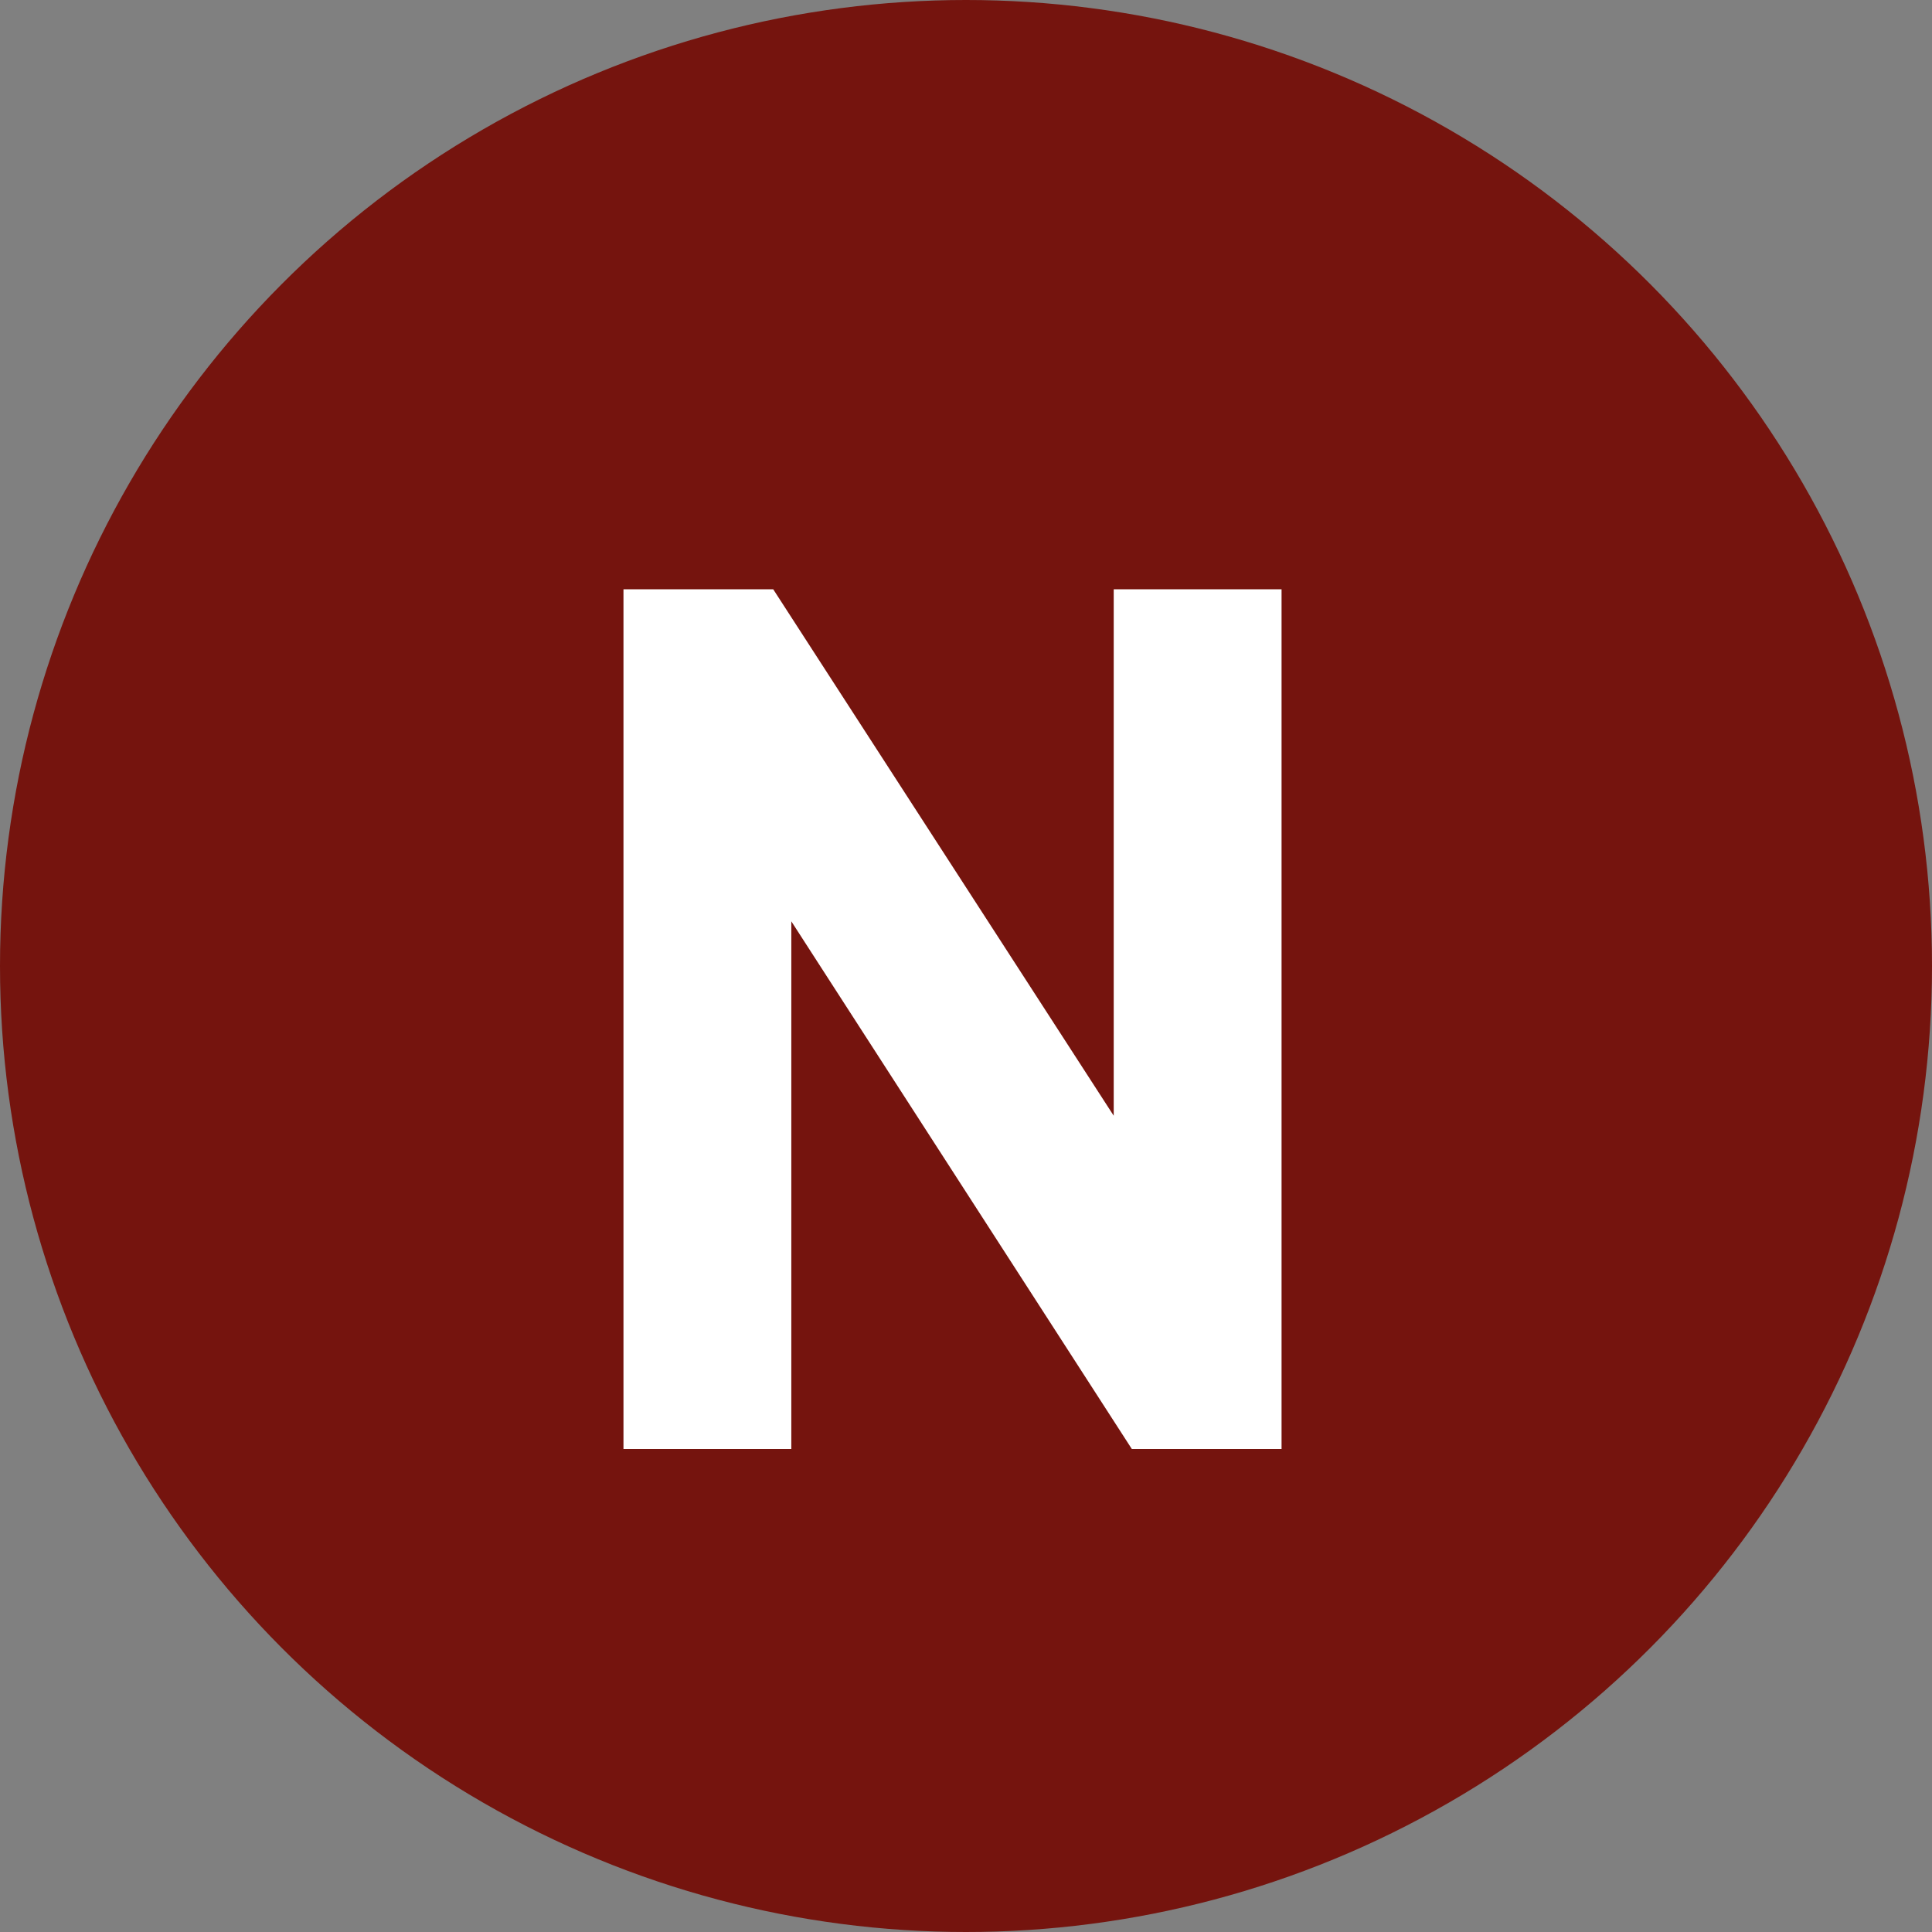 <svg xmlns="http://www.w3.org/2000/svg" width="48" height="48" viewBox="0 0 48 48" fill="none"><rect x="0" y="0" width="48" height="48" fill="#808080" stroke="none"/><circle cx="24" cy="24" r="24" fill="#75140E"></circle><path d="M31.84 36H28.12L19.66 22.89V36H15.49V14.64H19.21L27.67 27.72V14.64H31.84V36Z" fill="white"></path></svg>